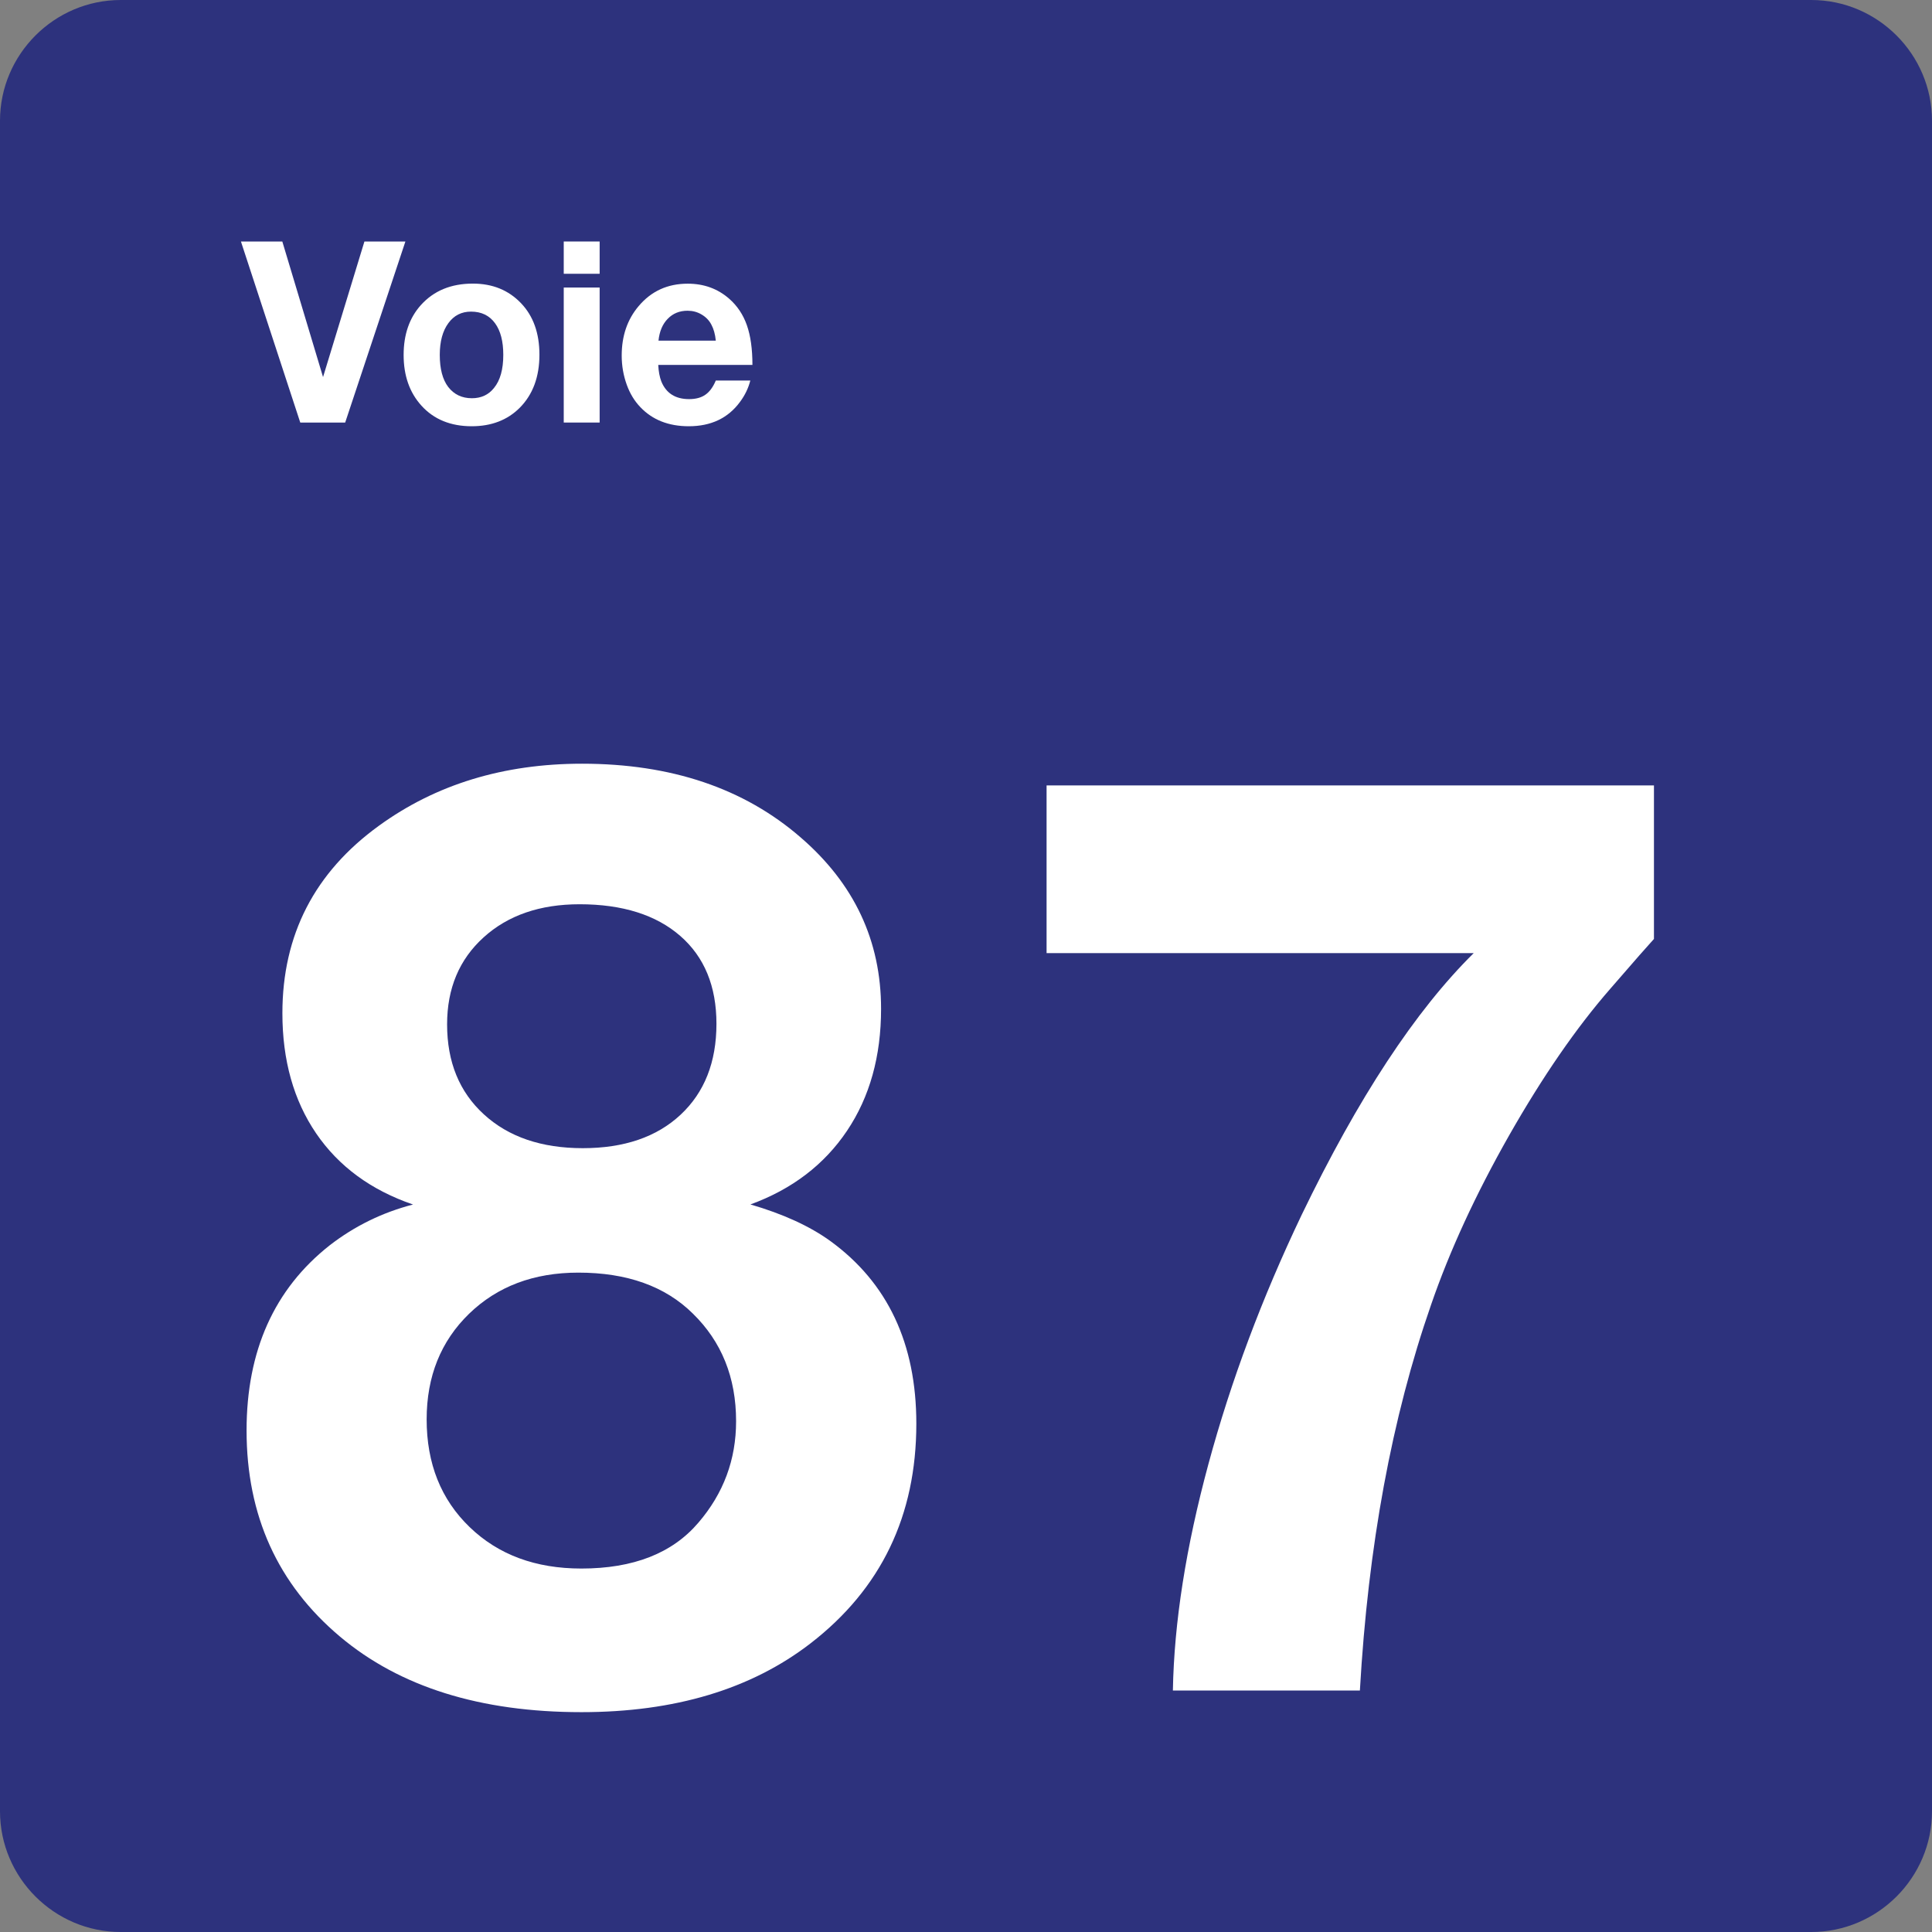 <svg class="color-immutable" width="24" height="24" viewBox="0 0 24 24" fill="none" xmlns="http://www.w3.org/2000/svg"><rect x="0" y="0" width="24" height="24" fill="#808080" stroke="none"/><path d="M0 22.5V1.5C0 0.675 0.675 0 1.5 0H22.5C23.325 0 24 0.675 24 1.5V22.5C24 23.325 23.325 24 22.5 24H1.5C0.675 24 0 23.325 0 22.5Z" fill="#2D327D"/><path d="M5.131 14.963C4.608 14.784 4.207 14.489 3.927 14.079C3.648 13.669 3.508 13.172 3.508 12.587C3.508 11.613 3.908 10.836 4.708 10.257C5.415 9.744 6.256 9.487 7.23 9.487C8.337 9.487 9.242 9.792 9.945 10.402C10.611 10.976 10.945 11.686 10.945 12.532C10.945 13.122 10.804 13.627 10.522 14.047C10.24 14.467 9.84 14.773 9.322 14.962C9.727 15.08 10.058 15.231 10.314 15.416C11.027 15.934 11.383 16.69 11.383 17.685C11.383 18.828 10.945 19.738 10.068 20.415C9.33 20.984 8.381 21.269 7.223 21.269C5.967 21.269 4.967 20.956 4.224 20.331C3.45 19.68 3.063 18.826 3.063 17.77C3.063 16.781 3.406 16.014 4.094 15.471C4.405 15.23 4.751 15.061 5.131 14.963ZM7.184 15.809C6.63 15.809 6.178 15.98 5.827 16.32C5.476 16.661 5.3 17.098 5.3 17.632C5.3 18.181 5.478 18.627 5.834 18.97C6.19 19.314 6.653 19.485 7.222 19.485C7.868 19.485 8.352 19.295 8.675 18.916C8.988 18.552 9.144 18.132 9.144 17.655C9.144 17.112 8.964 16.666 8.606 16.317C8.263 15.978 7.789 15.809 7.184 15.809ZM7.2 11.233C6.708 11.233 6.31 11.37 6.008 11.644C5.705 11.918 5.554 12.278 5.554 12.725C5.554 13.192 5.706 13.565 6.012 13.844C6.317 14.123 6.726 14.263 7.239 14.263C7.752 14.263 8.157 14.125 8.454 13.848C8.751 13.571 8.9 13.194 8.9 12.718C8.9 12.252 8.75 11.887 8.45 11.626C8.15 11.365 7.733 11.233 7.2 11.233Z" fill="white"/><path d="M20.546 9.757V11.664C20.484 11.731 20.302 11.938 20 12.287C19.58 12.769 19.162 13.375 18.746 14.106C18.331 14.837 18.008 15.538 17.777 16.209C17.29 17.609 16.995 19.206 16.893 21H14.57C14.585 20.154 14.733 19.216 15.012 18.185C15.291 17.154 15.677 16.124 16.169 15.093C16.871 13.637 17.584 12.553 18.307 11.84H13.001V9.757H20.546Z" fill="white"/><path d="M5.036 3L4.288 5.249H3.73L2.993 3H3.507L4.013 4.684L4.527 3H5.036Z" fill="white"/><path d="M5.874 3.523C6.118 3.523 6.317 3.604 6.472 3.766C6.625 3.926 6.701 4.139 6.701 4.406C6.701 4.682 6.619 4.902 6.456 5.066C6.304 5.218 6.105 5.295 5.86 5.295C5.599 5.295 5.39 5.21 5.236 5.04C5.088 4.877 5.014 4.667 5.014 4.409C5.014 4.155 5.086 3.948 5.229 3.789C5.389 3.612 5.603 3.523 5.874 3.523ZM5.851 3.871C5.733 3.871 5.639 3.919 5.57 4.014C5.499 4.11 5.463 4.242 5.463 4.409C5.463 4.582 5.498 4.715 5.568 4.807C5.64 4.9 5.738 4.947 5.862 4.947C5.978 4.947 6.07 4.904 6.137 4.819C6.214 4.725 6.252 4.588 6.252 4.408C6.252 4.24 6.218 4.109 6.15 4.016C6.08 3.919 5.98 3.871 5.851 3.871Z" fill="white"/><path d="M7.449 3V3.401H7.003V3H7.449ZM7.449 3.572V5.249H7.003V3.572H7.449Z" fill="white"/><path d="M9.321 4.726C9.297 4.82 9.255 4.909 9.193 4.992C9.045 5.194 8.833 5.295 8.556 5.295C8.306 5.295 8.105 5.216 7.955 5.058C7.881 4.981 7.825 4.888 7.786 4.78C7.744 4.664 7.723 4.543 7.723 4.417C7.723 4.173 7.793 3.968 7.934 3.802C8.091 3.616 8.294 3.524 8.543 3.524C8.744 3.524 8.915 3.586 9.057 3.71C9.159 3.799 9.232 3.909 9.278 4.04C9.324 4.171 9.347 4.335 9.347 4.533H8.177C8.181 4.615 8.194 4.683 8.215 4.738C8.275 4.885 8.39 4.958 8.56 4.958C8.643 4.958 8.711 4.94 8.763 4.903C8.815 4.867 8.858 4.808 8.892 4.727H9.321V4.726ZM8.892 4.232C8.884 4.151 8.865 4.084 8.836 4.031C8.808 3.978 8.767 3.937 8.714 3.906C8.661 3.875 8.604 3.86 8.541 3.86C8.442 3.86 8.36 3.893 8.295 3.96C8.23 4.026 8.192 4.117 8.18 4.232H8.892Z" fill="white"/></svg>